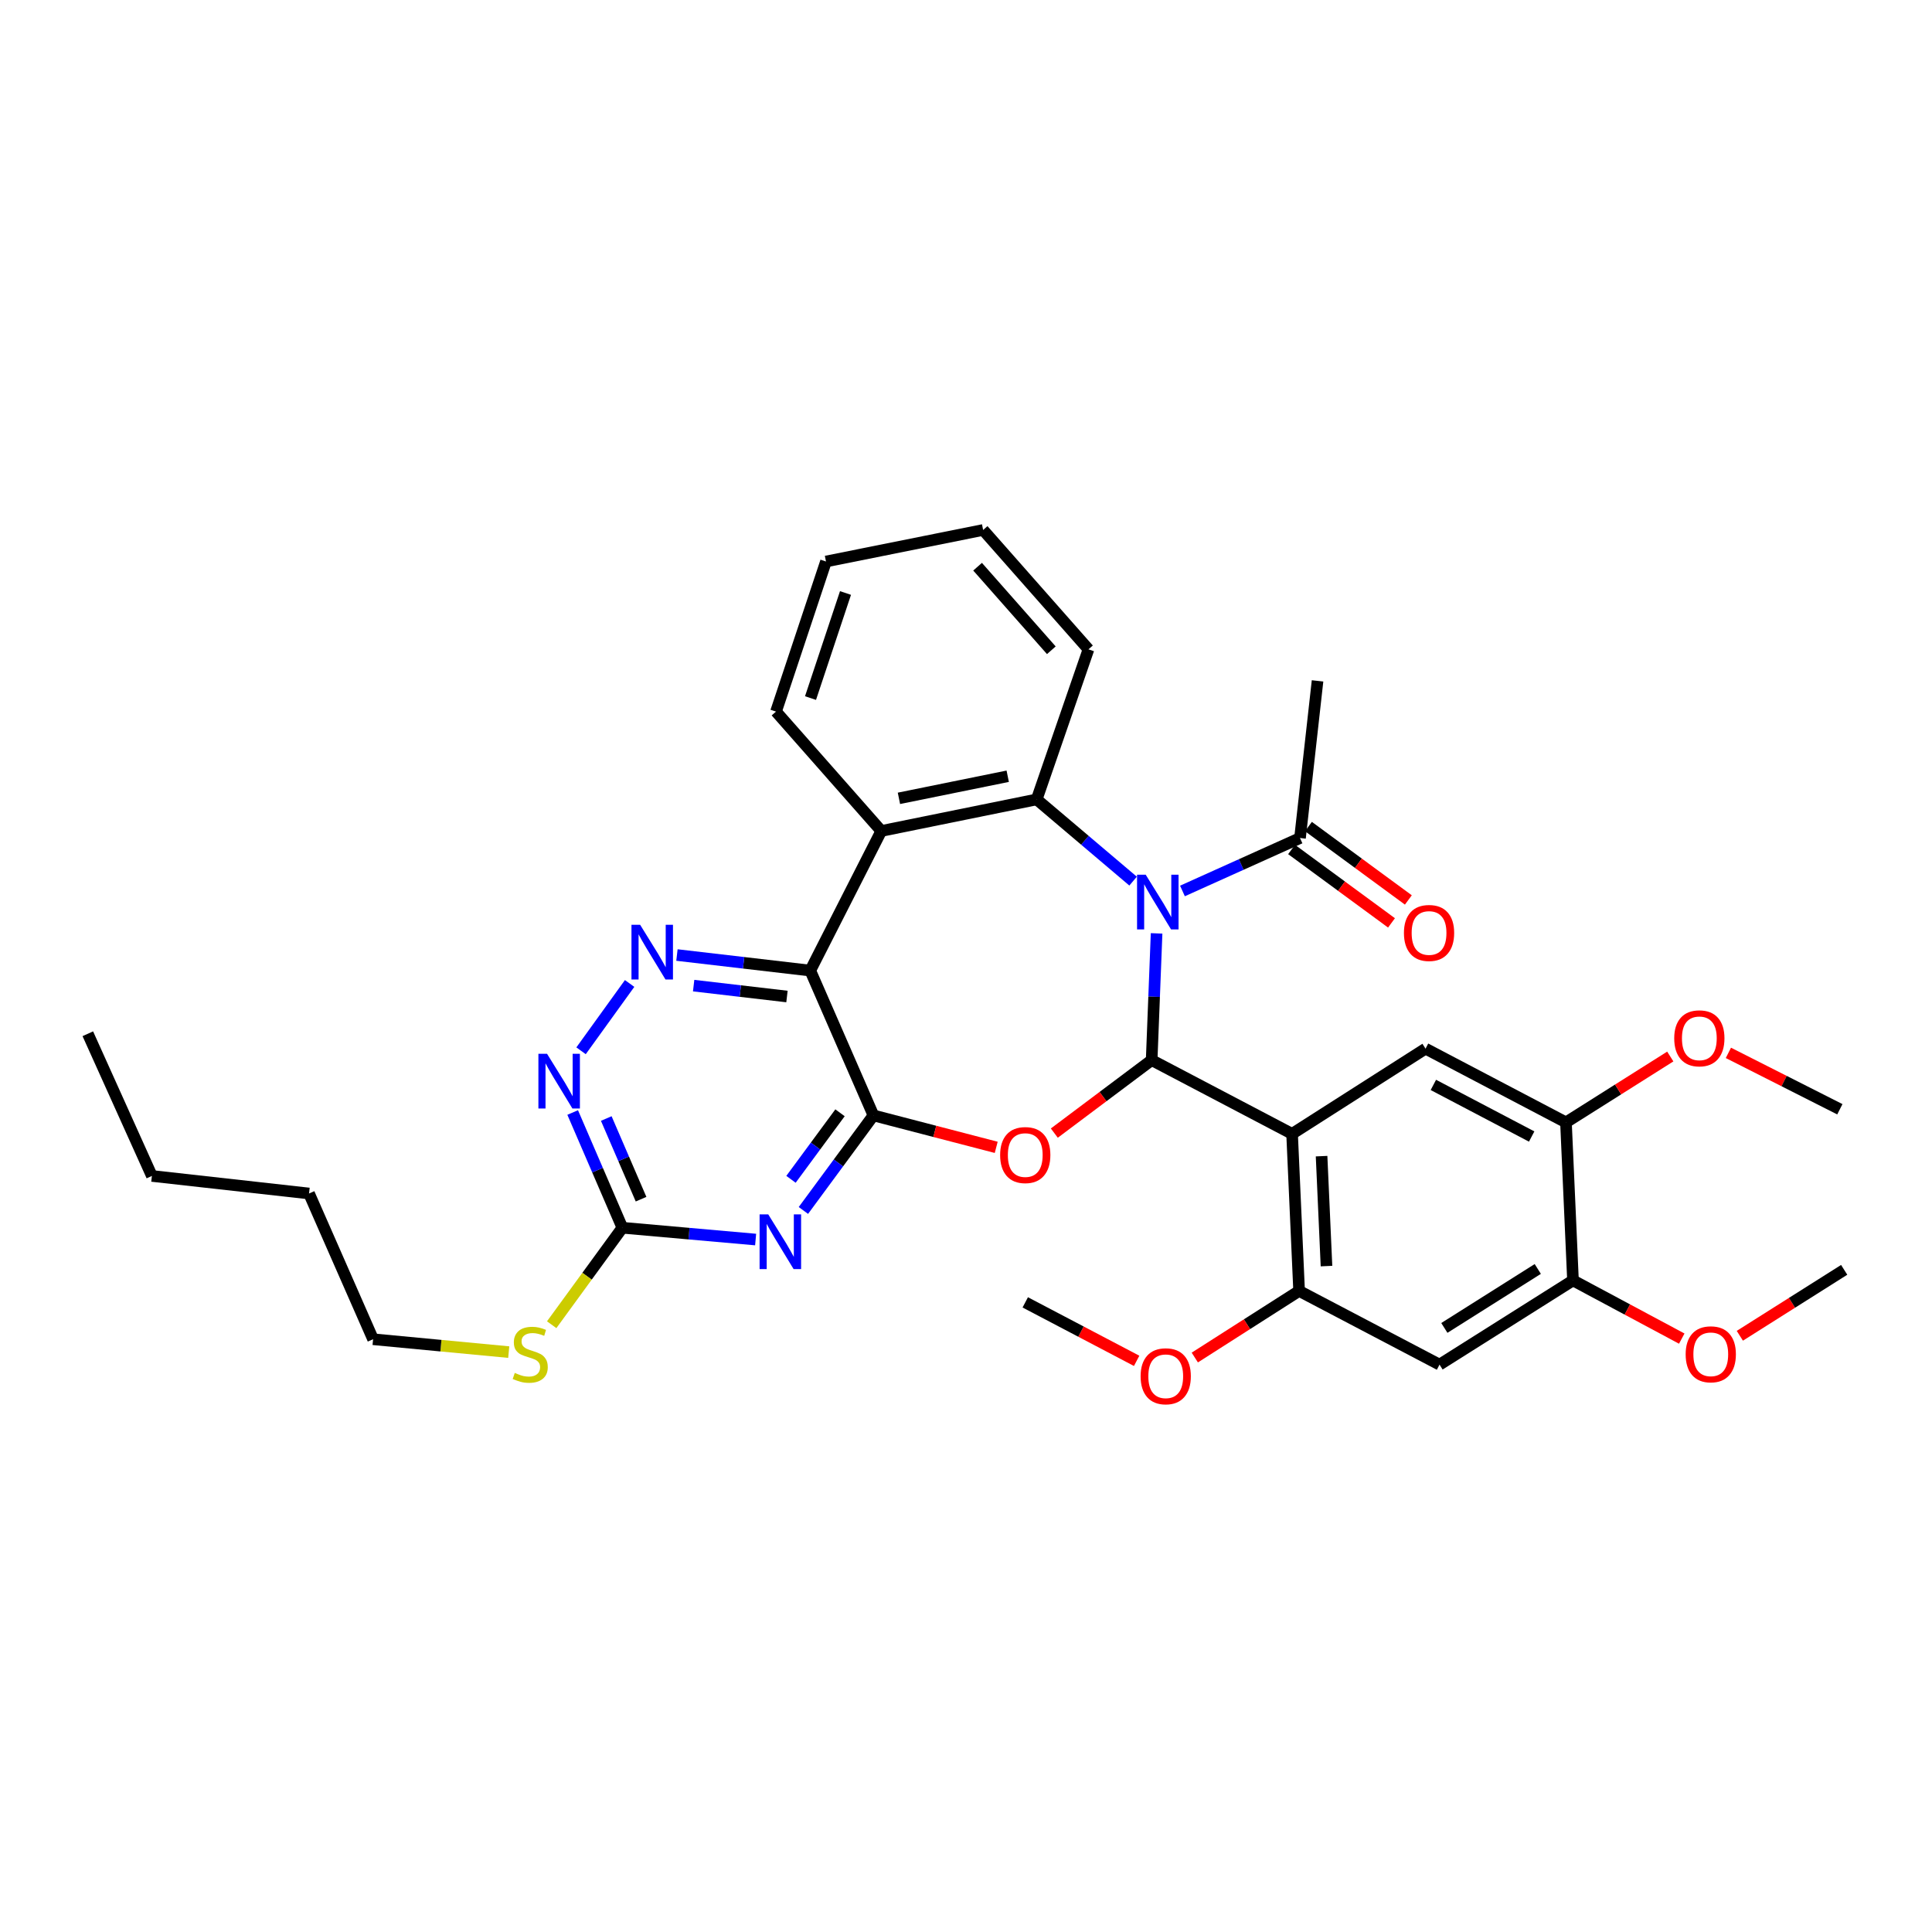 <?xml version='1.0' encoding='iso-8859-1'?>
<svg version='1.1' baseProfile='full'
              xmlns='http://www.w3.org/2000/svg'
                      xmlns:rdkit='http://www.rdkit.org/xml'
                      xmlns:xlink='http://www.w3.org/1999/xlink'
                  xml:space='preserve'
width='1000px' height='1000px' viewBox='0 0 1000 1000'>
<!-- END OF HEADER -->
<rect style='opacity:1.0;fill:#FFFFFF;stroke:none' width='1000' height='1000' x='0' y='0'> </rect>
<path class='bond-0' d='M 598.649,483.116 L 597.372,515.915' style='fill:none;fill-rule:evenodd;stroke:#0000FF;stroke-width:6px;stroke-linecap:butt;stroke-linejoin:miter;stroke-opacity:1' />
<path class='bond-0' d='M 597.372,515.915 L 596.095,548.713' style='fill:none;fill-rule:evenodd;stroke:#000000;stroke-width:6px;stroke-linecap:butt;stroke-linejoin:miter;stroke-opacity:1' />
<path class='bond-5' d='M 586.485,456.065 L 561.537,434.918' style='fill:none;fill-rule:evenodd;stroke:#0000FF;stroke-width:6px;stroke-linecap:butt;stroke-linejoin:miter;stroke-opacity:1' />
<path class='bond-5' d='M 561.537,434.918 L 536.588,413.771' style='fill:none;fill-rule:evenodd;stroke:#000000;stroke-width:6px;stroke-linecap:butt;stroke-linejoin:miter;stroke-opacity:1' />
<path class='bond-12' d='M 612.037,461.163 L 642.459,447.461' style='fill:none;fill-rule:evenodd;stroke:#0000FF;stroke-width:6px;stroke-linecap:butt;stroke-linejoin:miter;stroke-opacity:1' />
<path class='bond-12' d='M 642.459,447.461 L 672.881,433.759' style='fill:none;fill-rule:evenodd;stroke:#000000;stroke-width:6px;stroke-linecap:butt;stroke-linejoin:miter;stroke-opacity:1' />
<path class='bond-2' d='M 596.095,548.713 L 570.905,567.604' style='fill:none;fill-rule:evenodd;stroke:#000000;stroke-width:6px;stroke-linecap:butt;stroke-linejoin:miter;stroke-opacity:1' />
<path class='bond-2' d='M 570.905,567.604 L 545.715,586.494' style='fill:none;fill-rule:evenodd;stroke:#FF0000;stroke-width:6px;stroke-linecap:butt;stroke-linejoin:miter;stroke-opacity:1' />
<path class='bond-4' d='M 596.095,548.713 L 668.781,586.882' style='fill:none;fill-rule:evenodd;stroke:#000000;stroke-width:6px;stroke-linecap:butt;stroke-linejoin:miter;stroke-opacity:1' />
<path class='bond-1' d='M 452.092,577.337 L 483.866,585.602' style='fill:none;fill-rule:evenodd;stroke:#000000;stroke-width:6px;stroke-linecap:butt;stroke-linejoin:miter;stroke-opacity:1' />
<path class='bond-1' d='M 483.866,585.602 L 515.64,593.867' style='fill:none;fill-rule:evenodd;stroke:#FF0000;stroke-width:6px;stroke-linecap:butt;stroke-linejoin:miter;stroke-opacity:1' />
<path class='bond-6' d='M 452.092,577.337 L 433.964,601.934' style='fill:none;fill-rule:evenodd;stroke:#000000;stroke-width:6px;stroke-linecap:butt;stroke-linejoin:miter;stroke-opacity:1' />
<path class='bond-6' d='M 433.964,601.934 L 415.837,626.531' style='fill:none;fill-rule:evenodd;stroke:#0000FF;stroke-width:6px;stroke-linecap:butt;stroke-linejoin:miter;stroke-opacity:1' />
<path class='bond-6' d='M 434.793,575.976 L 422.104,593.193' style='fill:none;fill-rule:evenodd;stroke:#000000;stroke-width:6px;stroke-linecap:butt;stroke-linejoin:miter;stroke-opacity:1' />
<path class='bond-6' d='M 422.104,593.193 L 409.415,610.411' style='fill:none;fill-rule:evenodd;stroke:#0000FF;stroke-width:6px;stroke-linecap:butt;stroke-linejoin:miter;stroke-opacity:1' />
<path class='bond-34' d='M 452.092,577.337 L 419.391,502.368' style='fill:none;fill-rule:evenodd;stroke:#000000;stroke-width:6px;stroke-linecap:butt;stroke-linejoin:miter;stroke-opacity:1' />
<path class='bond-3' d='M 419.391,502.368 L 456.151,430.109' style='fill:none;fill-rule:evenodd;stroke:#000000;stroke-width:6px;stroke-linecap:butt;stroke-linejoin:miter;stroke-opacity:1' />
<path class='bond-8' d='M 419.391,502.368 L 384.889,498.343' style='fill:none;fill-rule:evenodd;stroke:#000000;stroke-width:6px;stroke-linecap:butt;stroke-linejoin:miter;stroke-opacity:1' />
<path class='bond-8' d='M 384.889,498.343 L 350.386,494.318' style='fill:none;fill-rule:evenodd;stroke:#0000FF;stroke-width:6px;stroke-linecap:butt;stroke-linejoin:miter;stroke-opacity:1' />
<path class='bond-8' d='M 407.333,515.795 L 383.181,512.977' style='fill:none;fill-rule:evenodd;stroke:#000000;stroke-width:6px;stroke-linecap:butt;stroke-linejoin:miter;stroke-opacity:1' />
<path class='bond-8' d='M 383.181,512.977 L 359.03,510.159' style='fill:none;fill-rule:evenodd;stroke:#0000FF;stroke-width:6px;stroke-linecap:butt;stroke-linejoin:miter;stroke-opacity:1' />
<path class='bond-10' d='M 668.781,586.882 L 672.415,668.178' style='fill:none;fill-rule:evenodd;stroke:#000000;stroke-width:6px;stroke-linecap:butt;stroke-linejoin:miter;stroke-opacity:1' />
<path class='bond-10' d='M 684.045,598.418 L 686.589,655.325' style='fill:none;fill-rule:evenodd;stroke:#000000;stroke-width:6px;stroke-linecap:butt;stroke-linejoin:miter;stroke-opacity:1' />
<path class='bond-11' d='M 668.781,586.882 L 737.856,542.779' style='fill:none;fill-rule:evenodd;stroke:#000000;stroke-width:6px;stroke-linecap:butt;stroke-linejoin:miter;stroke-opacity:1' />
<path class='bond-7' d='M 536.588,413.771 L 456.151,430.109' style='fill:none;fill-rule:evenodd;stroke:#000000;stroke-width:6px;stroke-linecap:butt;stroke-linejoin:miter;stroke-opacity:1' />
<path class='bond-7' d='M 521.59,401.783 L 465.284,413.219' style='fill:none;fill-rule:evenodd;stroke:#000000;stroke-width:6px;stroke-linecap:butt;stroke-linejoin:miter;stroke-opacity:1' />
<path class='bond-20' d='M 536.588,413.771 L 563.395,336.092' style='fill:none;fill-rule:evenodd;stroke:#000000;stroke-width:6px;stroke-linecap:butt;stroke-linejoin:miter;stroke-opacity:1' />
<path class='bond-9' d='M 391.113,641.588 L 356.627,638.533' style='fill:none;fill-rule:evenodd;stroke:#0000FF;stroke-width:6px;stroke-linecap:butt;stroke-linejoin:miter;stroke-opacity:1' />
<path class='bond-9' d='M 356.627,638.533 L 322.142,635.478' style='fill:none;fill-rule:evenodd;stroke:#000000;stroke-width:6px;stroke-linecap:butt;stroke-linejoin:miter;stroke-opacity:1' />
<path class='bond-21' d='M 456.151,430.109 L 401.662,368.318' style='fill:none;fill-rule:evenodd;stroke:#000000;stroke-width:6px;stroke-linecap:butt;stroke-linejoin:miter;stroke-opacity:1' />
<path class='bond-13' d='M 325.889,509.043 L 300.755,543.889' style='fill:none;fill-rule:evenodd;stroke:#0000FF;stroke-width:6px;stroke-linecap:butt;stroke-linejoin:miter;stroke-opacity:1' />
<path class='bond-18' d='M 322.142,635.478 L 303.846,660.574' style='fill:none;fill-rule:evenodd;stroke:#000000;stroke-width:6px;stroke-linecap:butt;stroke-linejoin:miter;stroke-opacity:1' />
<path class='bond-18' d='M 303.846,660.574 L 285.55,685.671' style='fill:none;fill-rule:evenodd;stroke:#CCCC00;stroke-width:6px;stroke-linecap:butt;stroke-linejoin:miter;stroke-opacity:1' />
<path class='bond-36' d='M 322.142,635.478 L 309.279,605.656' style='fill:none;fill-rule:evenodd;stroke:#000000;stroke-width:6px;stroke-linecap:butt;stroke-linejoin:miter;stroke-opacity:1' />
<path class='bond-36' d='M 309.279,605.656 L 296.416,575.834' style='fill:none;fill-rule:evenodd;stroke:#0000FF;stroke-width:6px;stroke-linecap:butt;stroke-linejoin:miter;stroke-opacity:1' />
<path class='bond-36' d='M 331.812,620.696 L 322.807,599.82' style='fill:none;fill-rule:evenodd;stroke:#000000;stroke-width:6px;stroke-linecap:butt;stroke-linejoin:miter;stroke-opacity:1' />
<path class='bond-36' d='M 322.807,599.82 L 313.803,578.945' style='fill:none;fill-rule:evenodd;stroke:#0000FF;stroke-width:6px;stroke-linecap:butt;stroke-linejoin:miter;stroke-opacity:1' />
<path class='bond-14' d='M 672.415,668.178 L 745.1,706.329' style='fill:none;fill-rule:evenodd;stroke:#000000;stroke-width:6px;stroke-linecap:butt;stroke-linejoin:miter;stroke-opacity:1' />
<path class='bond-19' d='M 672.415,668.178 L 645.421,685.419' style='fill:none;fill-rule:evenodd;stroke:#000000;stroke-width:6px;stroke-linecap:butt;stroke-linejoin:miter;stroke-opacity:1' />
<path class='bond-19' d='M 645.421,685.419 L 618.428,702.66' style='fill:none;fill-rule:evenodd;stroke:#FF0000;stroke-width:6px;stroke-linecap:butt;stroke-linejoin:miter;stroke-opacity:1' />
<path class='bond-15' d='M 737.856,542.779 L 810.542,580.947' style='fill:none;fill-rule:evenodd;stroke:#000000;stroke-width:6px;stroke-linecap:butt;stroke-linejoin:miter;stroke-opacity:1' />
<path class='bond-15' d='M 741.909,561.549 L 792.789,588.266' style='fill:none;fill-rule:evenodd;stroke:#000000;stroke-width:6px;stroke-linecap:butt;stroke-linejoin:miter;stroke-opacity:1' />
<path class='bond-17' d='M 668.52,439.696 L 694.38,458.692' style='fill:none;fill-rule:evenodd;stroke:#000000;stroke-width:6px;stroke-linecap:butt;stroke-linejoin:miter;stroke-opacity:1' />
<path class='bond-17' d='M 694.38,458.692 L 720.24,477.688' style='fill:none;fill-rule:evenodd;stroke:#FF0000;stroke-width:6px;stroke-linecap:butt;stroke-linejoin:miter;stroke-opacity:1' />
<path class='bond-17' d='M 677.243,427.822 L 703.103,446.818' style='fill:none;fill-rule:evenodd;stroke:#000000;stroke-width:6px;stroke-linecap:butt;stroke-linejoin:miter;stroke-opacity:1' />
<path class='bond-17' d='M 703.103,446.818 L 728.963,465.814' style='fill:none;fill-rule:evenodd;stroke:#FF0000;stroke-width:6px;stroke-linecap:butt;stroke-linejoin:miter;stroke-opacity:1' />
<path class='bond-24' d='M 672.881,433.759 L 681.959,352.422' style='fill:none;fill-rule:evenodd;stroke:#000000;stroke-width:6px;stroke-linecap:butt;stroke-linejoin:miter;stroke-opacity:1' />
<path class='bond-37' d='M 745.1,706.329 L 814.176,662.735' style='fill:none;fill-rule:evenodd;stroke:#000000;stroke-width:6px;stroke-linecap:butt;stroke-linejoin:miter;stroke-opacity:1' />
<path class='bond-37' d='M 747.598,687.331 L 795.951,656.814' style='fill:none;fill-rule:evenodd;stroke:#000000;stroke-width:6px;stroke-linecap:butt;stroke-linejoin:miter;stroke-opacity:1' />
<path class='bond-16' d='M 810.542,580.947 L 814.176,662.735' style='fill:none;fill-rule:evenodd;stroke:#000000;stroke-width:6px;stroke-linecap:butt;stroke-linejoin:miter;stroke-opacity:1' />
<path class='bond-22' d='M 810.542,580.947 L 837.538,563.899' style='fill:none;fill-rule:evenodd;stroke:#000000;stroke-width:6px;stroke-linecap:butt;stroke-linejoin:miter;stroke-opacity:1' />
<path class='bond-22' d='M 837.538,563.899 L 864.535,546.851' style='fill:none;fill-rule:evenodd;stroke:#FF0000;stroke-width:6px;stroke-linecap:butt;stroke-linejoin:miter;stroke-opacity:1' />
<path class='bond-23' d='M 814.176,662.735 L 842.324,677.799' style='fill:none;fill-rule:evenodd;stroke:#000000;stroke-width:6px;stroke-linecap:butt;stroke-linejoin:miter;stroke-opacity:1' />
<path class='bond-23' d='M 842.324,677.799 L 870.472,692.863' style='fill:none;fill-rule:evenodd;stroke:#FF0000;stroke-width:6px;stroke-linecap:butt;stroke-linejoin:miter;stroke-opacity:1' />
<path class='bond-25' d='M 263.324,699.848 L 228.216,696.52' style='fill:none;fill-rule:evenodd;stroke:#CCCC00;stroke-width:6px;stroke-linecap:butt;stroke-linejoin:miter;stroke-opacity:1' />
<path class='bond-25' d='M 228.216,696.52 L 193.109,693.192' style='fill:none;fill-rule:evenodd;stroke:#000000;stroke-width:6px;stroke-linecap:butt;stroke-linejoin:miter;stroke-opacity:1' />
<path class='bond-26' d='M 588.327,704.37 L 559.499,689.237' style='fill:none;fill-rule:evenodd;stroke:#FF0000;stroke-width:6px;stroke-linecap:butt;stroke-linejoin:miter;stroke-opacity:1' />
<path class='bond-26' d='M 559.499,689.237 L 530.67,674.104' style='fill:none;fill-rule:evenodd;stroke:#000000;stroke-width:6px;stroke-linecap:butt;stroke-linejoin:miter;stroke-opacity:1' />
<path class='bond-31' d='M 563.395,336.092 L 508.865,274.31' style='fill:none;fill-rule:evenodd;stroke:#000000;stroke-width:6px;stroke-linecap:butt;stroke-linejoin:miter;stroke-opacity:1' />
<path class='bond-31' d='M 544.169,336.575 L 505.998,293.327' style='fill:none;fill-rule:evenodd;stroke:#000000;stroke-width:6px;stroke-linecap:butt;stroke-linejoin:miter;stroke-opacity:1' />
<path class='bond-35' d='M 401.662,368.318 L 427.527,290.631' style='fill:none;fill-rule:evenodd;stroke:#000000;stroke-width:6px;stroke-linecap:butt;stroke-linejoin:miter;stroke-opacity:1' />
<path class='bond-35' d='M 419.521,361.319 L 437.627,306.939' style='fill:none;fill-rule:evenodd;stroke:#000000;stroke-width:6px;stroke-linecap:butt;stroke-linejoin:miter;stroke-opacity:1' />
<path class='bond-28' d='M 894.614,544.962 L 923.458,559.558' style='fill:none;fill-rule:evenodd;stroke:#FF0000;stroke-width:6px;stroke-linecap:butt;stroke-linejoin:miter;stroke-opacity:1' />
<path class='bond-28' d='M 923.458,559.558 L 952.303,574.153' style='fill:none;fill-rule:evenodd;stroke:#000000;stroke-width:6px;stroke-linecap:butt;stroke-linejoin:miter;stroke-opacity:1' />
<path class='bond-27' d='M 900.536,691.397 L 927.541,674.332' style='fill:none;fill-rule:evenodd;stroke:#FF0000;stroke-width:6px;stroke-linecap:butt;stroke-linejoin:miter;stroke-opacity:1' />
<path class='bond-27' d='M 927.541,674.332 L 954.545,657.267' style='fill:none;fill-rule:evenodd;stroke:#000000;stroke-width:6px;stroke-linecap:butt;stroke-linejoin:miter;stroke-opacity:1' />
<path class='bond-29' d='M 193.109,693.192 L 159.959,617.748' style='fill:none;fill-rule:evenodd;stroke:#000000;stroke-width:6px;stroke-linecap:butt;stroke-linejoin:miter;stroke-opacity:1' />
<path class='bond-30' d='M 159.959,617.748 L 78.621,608.671' style='fill:none;fill-rule:evenodd;stroke:#000000;stroke-width:6px;stroke-linecap:butt;stroke-linejoin:miter;stroke-opacity:1' />
<path class='bond-33' d='M 78.621,608.671 L 45.455,535.069' style='fill:none;fill-rule:evenodd;stroke:#000000;stroke-width:6px;stroke-linecap:butt;stroke-linejoin:miter;stroke-opacity:1' />
<path class='bond-32' d='M 508.865,274.31 L 427.527,290.631' style='fill:none;fill-rule:evenodd;stroke:#000000;stroke-width:6px;stroke-linecap:butt;stroke-linejoin:miter;stroke-opacity:1' />
<path  class='atom-0' d='M 593.019 452.75
L 602.299 467.75
Q 603.219 469.23, 604.699 471.91
Q 606.179 474.59, 606.259 474.75
L 606.259 452.75
L 610.019 452.75
L 610.019 481.07
L 606.139 481.07
L 596.179 464.67
Q 595.019 462.75, 593.779 460.55
Q 592.579 458.35, 592.219 457.67
L 592.219 481.07
L 588.539 481.07
L 588.539 452.75
L 593.019 452.75
' fill='#0000FF'/>
<path  class='atom-3' d='M 517.67 597.856
Q 517.67 591.056, 521.03 587.256
Q 524.39 583.456, 530.67 583.456
Q 536.95 583.456, 540.31 587.256
Q 543.67 591.056, 543.67 597.856
Q 543.67 604.736, 540.27 608.656
Q 536.87 612.536, 530.67 612.536
Q 524.43 612.536, 521.03 608.656
Q 517.67 604.776, 517.67 597.856
M 530.67 609.336
Q 534.99 609.336, 537.31 606.456
Q 539.67 603.536, 539.67 597.856
Q 539.67 592.296, 537.31 589.496
Q 534.99 586.656, 530.67 586.656
Q 526.35 586.656, 523.99 589.456
Q 521.67 592.256, 521.67 597.856
Q 521.67 603.576, 523.99 606.456
Q 526.35 609.336, 530.67 609.336
' fill='#FF0000'/>
<path  class='atom-7' d='M 397.645 628.562
L 406.925 643.562
Q 407.845 645.042, 409.325 647.722
Q 410.805 650.402, 410.885 650.562
L 410.885 628.562
L 414.645 628.562
L 414.645 656.882
L 410.765 656.882
L 400.805 640.482
Q 399.645 638.562, 398.405 636.362
Q 397.205 634.162, 396.845 633.482
L 396.845 656.882
L 393.165 656.882
L 393.165 628.562
L 397.645 628.562
' fill='#0000FF'/>
<path  class='atom-9' d='M 331.328 478.664
L 340.608 493.664
Q 341.528 495.144, 343.008 497.824
Q 344.488 500.504, 344.568 500.664
L 344.568 478.664
L 348.328 478.664
L 348.328 506.984
L 344.448 506.984
L 334.488 490.584
Q 333.328 488.664, 332.088 486.464
Q 330.888 484.264, 330.528 483.584
L 330.528 506.984
L 326.848 506.984
L 326.848 478.664
L 331.328 478.664
' fill='#0000FF'/>
<path  class='atom-14' d='M 283.157 545.448
L 292.437 560.448
Q 293.357 561.928, 294.837 564.608
Q 296.317 567.288, 296.397 567.448
L 296.397 545.448
L 300.157 545.448
L 300.157 573.768
L 296.277 573.768
L 286.317 557.368
Q 285.157 555.448, 283.917 553.248
Q 282.717 551.048, 282.357 550.368
L 282.357 573.768
L 278.677 573.768
L 278.677 545.448
L 283.157 545.448
' fill='#0000FF'/>
<path  class='atom-18' d='M 726.673 482.902
Q 726.673 476.102, 730.033 472.302
Q 733.393 468.502, 739.673 468.502
Q 745.953 468.502, 749.313 472.302
Q 752.673 476.102, 752.673 482.902
Q 752.673 489.782, 749.273 493.702
Q 745.873 497.582, 739.673 497.582
Q 733.433 497.582, 730.033 493.702
Q 726.673 489.822, 726.673 482.902
M 739.673 494.382
Q 743.993 494.382, 746.313 491.502
Q 748.673 488.582, 748.673 482.902
Q 748.673 477.342, 746.313 474.542
Q 743.993 471.702, 739.673 471.702
Q 735.353 471.702, 732.993 474.502
Q 730.673 477.302, 730.673 482.902
Q 730.673 488.622, 732.993 491.502
Q 735.353 494.382, 739.673 494.382
' fill='#FF0000'/>
<path  class='atom-19' d='M 266.446 710.623
Q 266.766 710.743, 268.086 711.303
Q 269.406 711.863, 270.846 712.223
Q 272.326 712.543, 273.766 712.543
Q 276.446 712.543, 278.006 711.263
Q 279.566 709.943, 279.566 707.663
Q 279.566 706.103, 278.766 705.143
Q 278.006 704.183, 276.806 703.663
Q 275.606 703.143, 273.606 702.543
Q 271.086 701.783, 269.566 701.063
Q 268.086 700.343, 267.006 698.823
Q 265.966 697.303, 265.966 694.743
Q 265.966 691.183, 268.366 688.983
Q 270.806 686.783, 275.606 686.783
Q 278.886 686.783, 282.606 688.343
L 281.686 691.423
Q 278.286 690.023, 275.726 690.023
Q 272.966 690.023, 271.446 691.183
Q 269.926 692.303, 269.966 694.263
Q 269.966 695.783, 270.726 696.703
Q 271.526 697.623, 272.646 698.143
Q 273.806 698.663, 275.726 699.263
Q 278.286 700.063, 279.806 700.863
Q 281.326 701.663, 282.406 703.303
Q 283.526 704.903, 283.526 707.663
Q 283.526 711.583, 280.886 713.703
Q 278.286 715.783, 273.926 715.783
Q 271.406 715.783, 269.486 715.223
Q 267.606 714.703, 265.366 713.783
L 266.446 710.623
' fill='#CCCC00'/>
<path  class='atom-20' d='M 590.38 712.352
Q 590.38 705.552, 593.74 701.752
Q 597.1 697.952, 603.38 697.952
Q 609.66 697.952, 613.02 701.752
Q 616.38 705.552, 616.38 712.352
Q 616.38 719.232, 612.98 723.152
Q 609.58 727.032, 603.38 727.032
Q 597.14 727.032, 593.74 723.152
Q 590.38 719.272, 590.38 712.352
M 603.38 723.832
Q 607.7 723.832, 610.02 720.952
Q 612.38 718.032, 612.38 712.352
Q 612.38 706.792, 610.02 703.992
Q 607.7 701.152, 603.38 701.152
Q 599.06 701.152, 596.7 703.952
Q 594.38 706.752, 594.38 712.352
Q 594.38 718.072, 596.7 720.952
Q 599.06 723.832, 603.38 723.832
' fill='#FF0000'/>
<path  class='atom-23' d='M 866.576 537.432
Q 866.576 530.632, 869.936 526.832
Q 873.296 523.032, 879.576 523.032
Q 885.856 523.032, 889.216 526.832
Q 892.576 530.632, 892.576 537.432
Q 892.576 544.312, 889.176 548.232
Q 885.776 552.112, 879.576 552.112
Q 873.336 552.112, 869.936 548.232
Q 866.576 544.352, 866.576 537.432
M 879.576 548.912
Q 883.896 548.912, 886.216 546.032
Q 888.576 543.112, 888.576 537.432
Q 888.576 531.872, 886.216 529.072
Q 883.896 526.232, 879.576 526.232
Q 875.256 526.232, 872.896 529.032
Q 870.576 531.832, 870.576 537.432
Q 870.576 543.152, 872.896 546.032
Q 875.256 548.912, 879.576 548.912
' fill='#FF0000'/>
<path  class='atom-24' d='M 872.494 700.983
Q 872.494 694.183, 875.854 690.383
Q 879.214 686.583, 885.494 686.583
Q 891.774 686.583, 895.134 690.383
Q 898.494 694.183, 898.494 700.983
Q 898.494 707.863, 895.094 711.783
Q 891.694 715.663, 885.494 715.663
Q 879.254 715.663, 875.854 711.783
Q 872.494 707.903, 872.494 700.983
M 885.494 712.463
Q 889.814 712.463, 892.134 709.583
Q 894.494 706.663, 894.494 700.983
Q 894.494 695.423, 892.134 692.623
Q 889.814 689.783, 885.494 689.783
Q 881.174 689.783, 878.814 692.583
Q 876.494 695.383, 876.494 700.983
Q 876.494 706.703, 878.814 709.583
Q 881.174 712.463, 885.494 712.463
' fill='#FF0000'/>
</svg>
